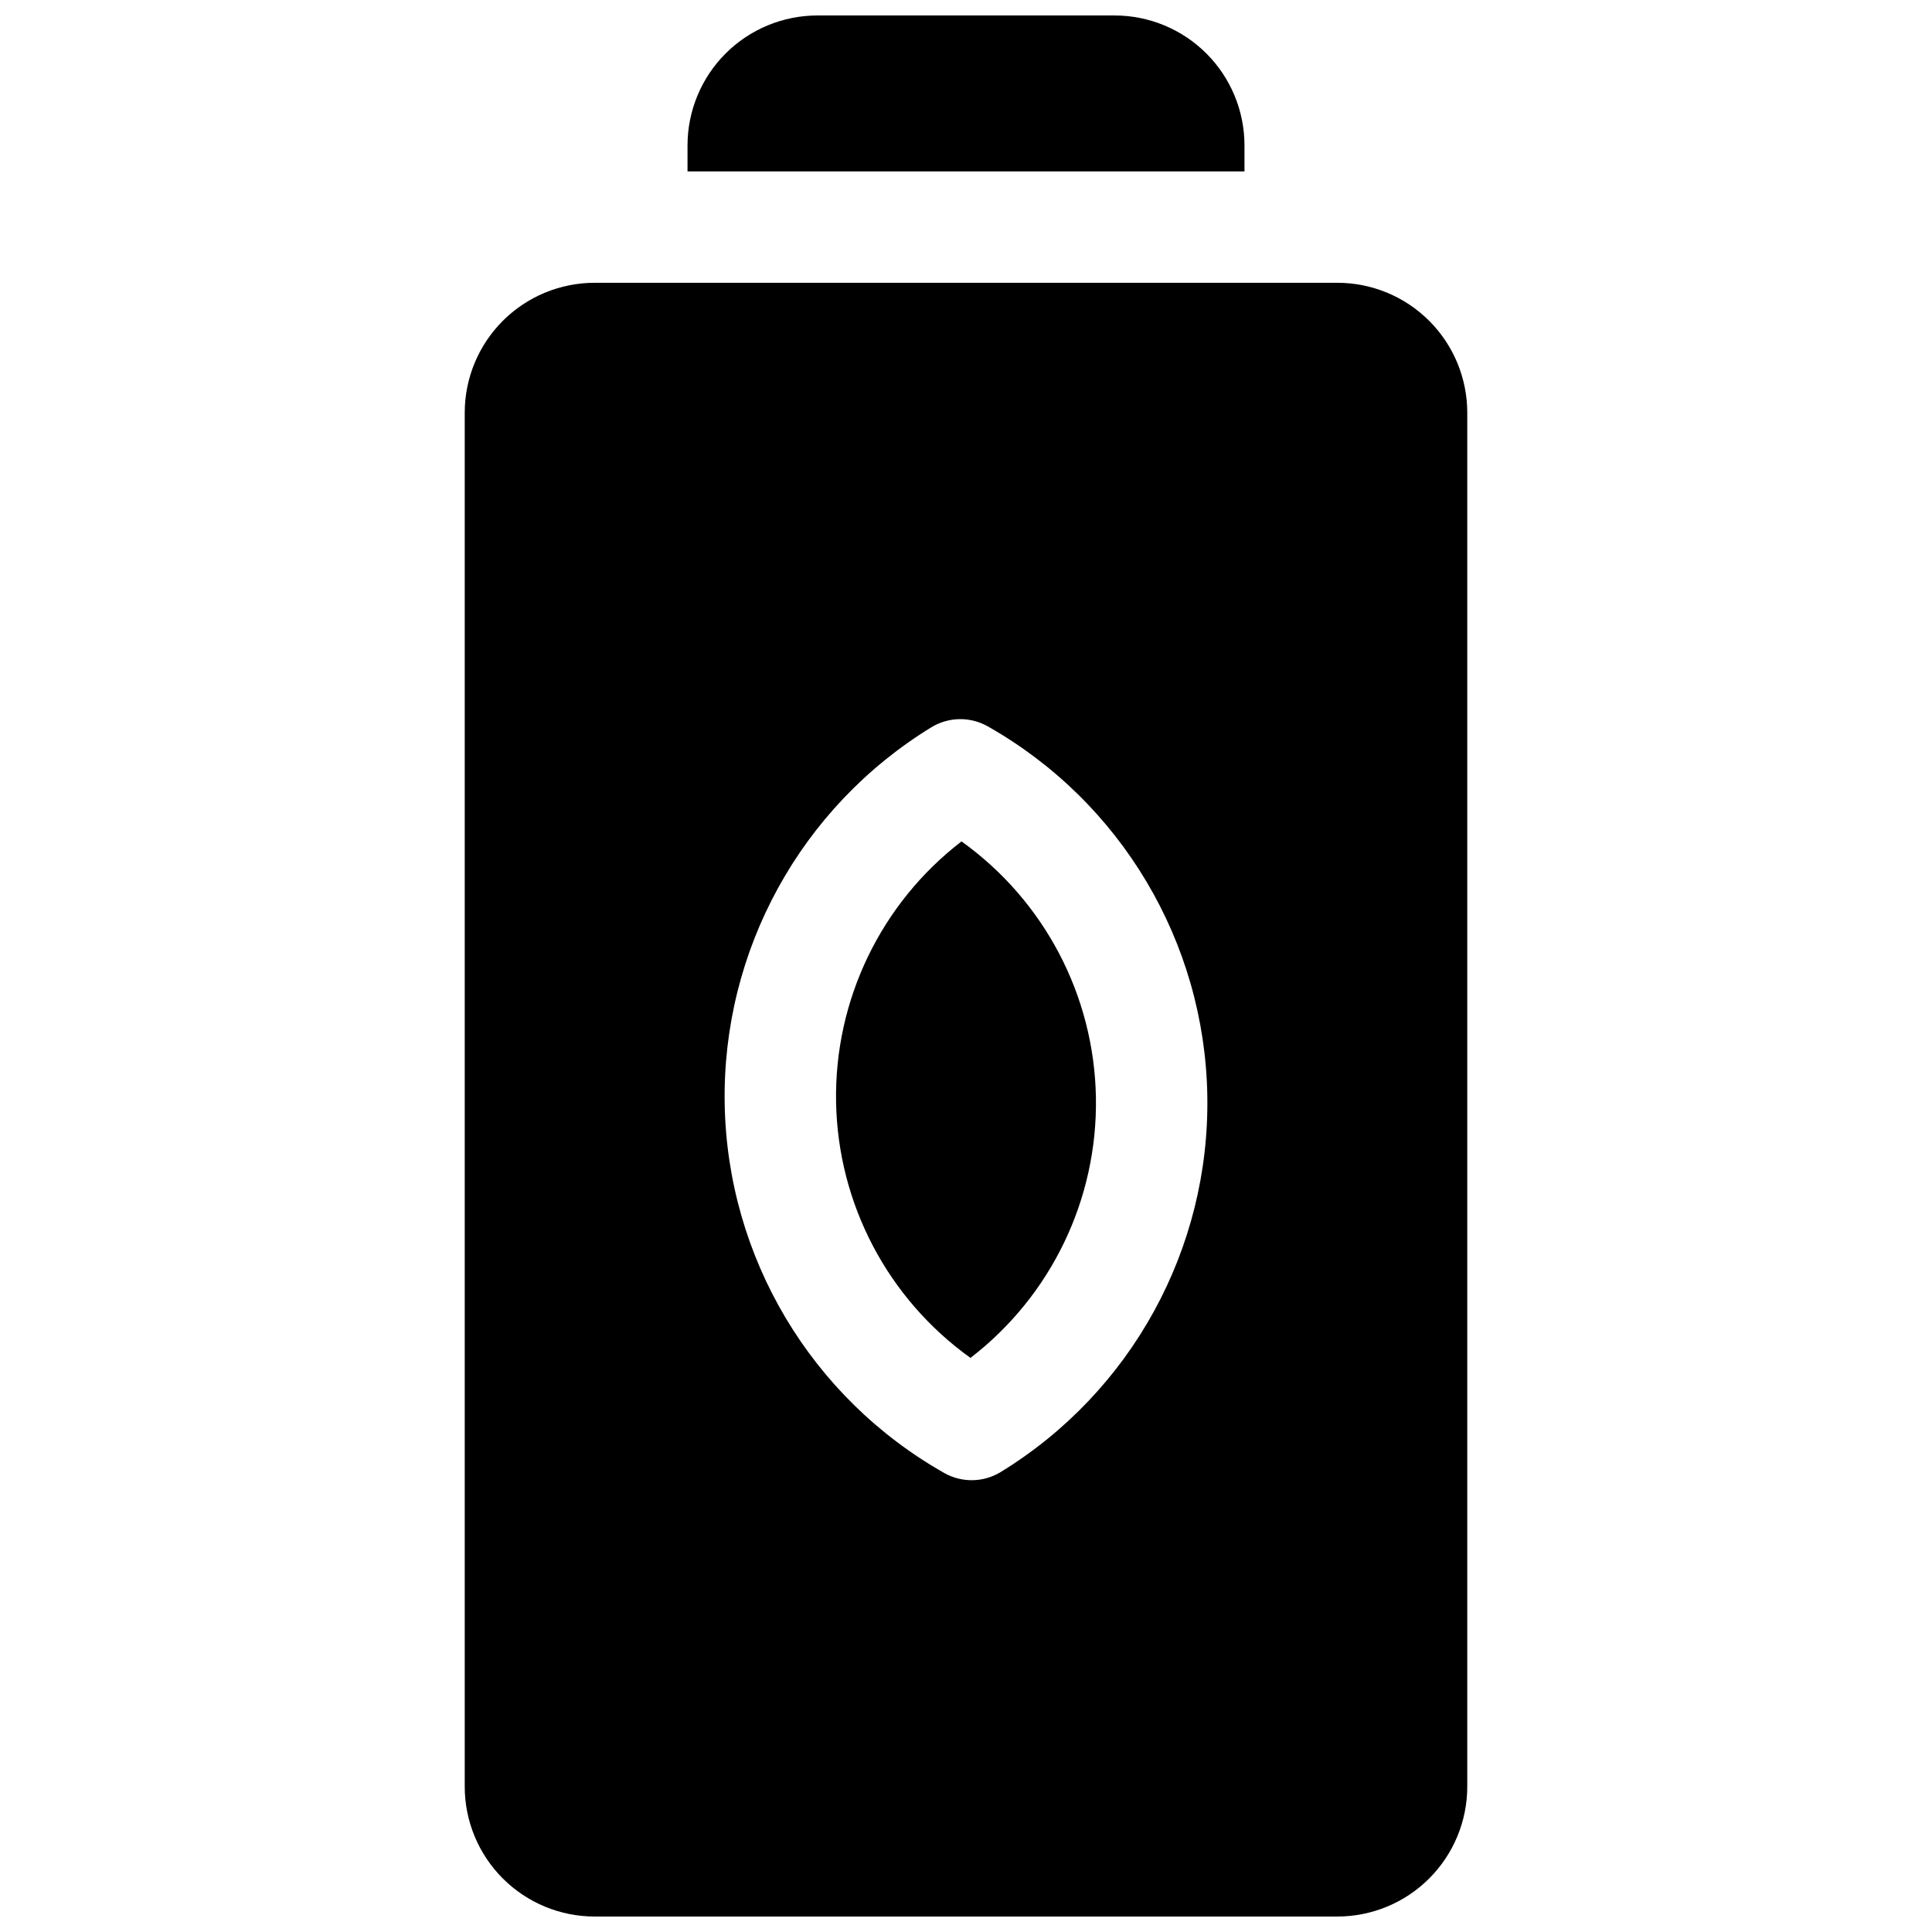<?xml version="1.0" encoding="UTF-8"?>
<!-- Uploaded to: SVG Find, www.svgrepo.com, Generator: SVG Find Mixer Tools -->
<svg width="800px" height="800px" version="1.1" viewBox="144 144 512 512" xmlns="http://www.w3.org/2000/svg">
 <defs>
  <clipPath id="b">
   <path d="m267 218h266v433.9h-266z"/>
  </clipPath>
  <clipPath id="a">
   <path d="m326 148.09h148v41.906h-148z"/>
  </clipPath>
 </defs>
 <path d="m398.81 366.98c-21.383 16.457-33.711 42.062-33.242 69.039 0.469 26.973 13.684 52.137 35.621 67.836 21.383-16.453 33.711-42.059 33.242-69.035-0.469-26.977-13.68-52.137-35.621-67.84z"/>
 <g clip-path="url(#b)">
  <path d="m498.4 218.94h-196.8c-9.133 0-17.895 3.629-24.352 10.086-6.461 6.461-10.09 15.219-10.09 24.355v364.08c0 9.133 3.629 17.891 10.09 24.352 6.457 6.457 15.219 10.086 24.352 10.086h196.8c9.133 0 17.895-3.629 24.352-10.086 6.461-6.461 10.09-15.219 10.09-24.352v-364.08c0-9.137-3.629-17.895-10.09-24.355-6.457-6.457-15.219-10.086-24.352-10.086zm-89.23 315.18c-2.234 1.359-4.789 2.102-7.406 2.148-2.617 0.047-5.199-0.602-7.481-1.883-35.371-19.996-57.523-57.215-58.234-97.84-0.707-40.625 20.129-78.598 54.781-99.816 2.234-1.359 4.793-2.102 7.406-2.148 2.617-0.047 5.199 0.605 7.481 1.883 35.371 19.996 57.523 57.215 58.234 97.84 0.711 40.629-20.129 78.598-54.781 99.816z"/>
 </g>
 <g clip-path="url(#a)">
  <path d="m473.8 182.54c0-9.137-3.625-17.895-10.086-24.355-6.457-6.457-15.219-10.086-24.352-10.086h-78.723c-9.133 0-17.891 3.629-24.352 10.086-6.457 6.461-10.086 15.219-10.086 24.355v6.887h147.6z"/>
 </g>
</svg>